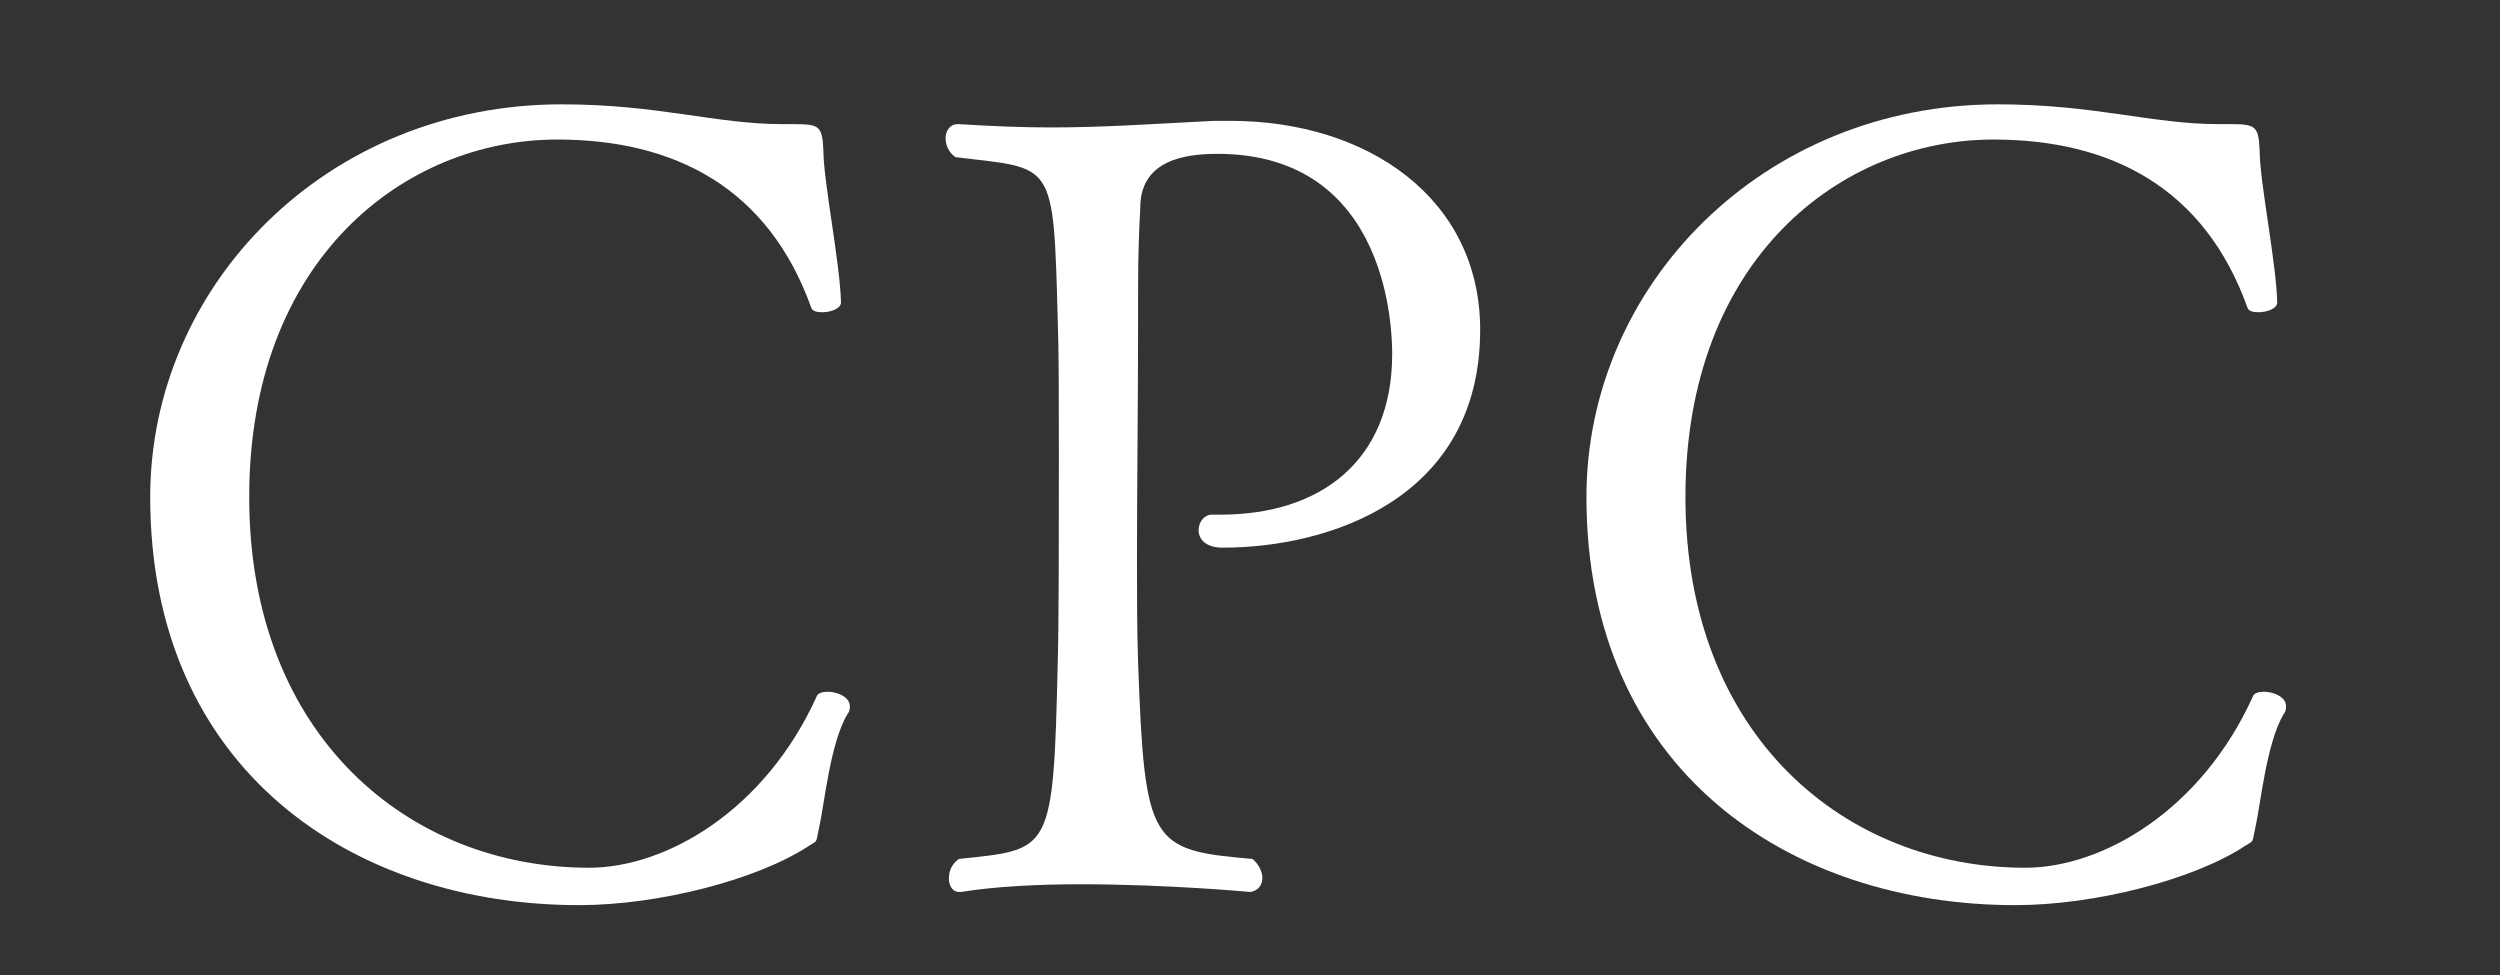 <svg width="200" height="78" viewBox="0 0 200 78" fill="none" xmlns="http://www.w3.org/2000/svg">
<rect x="0" y="0" width="200" height="78" fill="#333333" stroke="none"/>
<path d="M182.707 57.099C181.299 59.475 180.859 64.315 180.419 66.251C180.155 67.483 180.331 67.219 179.627 67.659C175.491 70.387 167.571 72.411 161.235 72.411C143.107 72.411 126.915 61.587 126.915 39.763C126.915 22.867 140.995 8.347 159.827 8.347C167.571 8.347 172.147 9.931 177.515 9.931C177.779 9.931 178.043 9.931 178.307 9.931C180.419 9.931 180.683 10.019 180.771 12.043C180.771 14.507 182.091 20.931 182.179 24.187C182.179 24.715 181.299 24.979 180.683 24.979C180.243 24.979 179.891 24.891 179.803 24.627C176.371 15.035 168.891 11.163 159.475 11.163C147.331 11.163 134.835 20.667 134.835 39.763C134.835 58.947 147.683 69.419 162.027 69.419C168.187 69.419 176.107 64.843 180.243 55.691C180.331 55.427 180.771 55.339 181.123 55.339C181.915 55.339 182.883 55.779 182.883 56.483C182.883 56.659 182.883 56.923 182.707 57.099Z" fill="white"/>
<path d="M118.414 26.387C118.414 39.94 106.27 43.812 97.822 43.812C96.414 43.812 95.886 43.108 95.886 42.404C95.886 41.788 96.326 41.172 96.942 41.172C97.206 41.172 97.382 41.172 97.646 41.172C105.654 41.172 111.374 36.859 111.374 28.323C111.374 26.828 111.286 12.307 97.382 12.307C94.742 12.307 91.222 12.835 91.222 16.619C91.134 18.291 91.046 20.227 91.046 23.308C91.046 24.012 91.046 24.803 91.046 25.683C91.046 32.283 90.958 38.708 90.958 44.603C90.958 47.508 90.958 50.324 91.046 52.964C91.574 67.572 92.014 68.011 100.198 68.716C100.726 69.156 100.99 69.772 100.99 70.212C100.99 70.828 100.638 71.267 100.022 71.356C100.022 71.356 93.334 70.74 86.47 70.74C83.038 70.74 79.606 70.915 76.878 71.356C76.79 71.356 76.79 71.356 76.702 71.356C76.262 71.356 75.91 70.915 75.91 70.299C75.91 69.772 76.086 69.156 76.702 68.716C84.094 67.924 84.27 68.364 84.622 52.876C84.71 49.444 84.71 42.667 84.71 36.508C84.71 32.02 84.71 27.884 84.622 25.683C84.27 12.659 84.358 13.54 76.438 12.572C75.91 12.22 75.646 11.604 75.646 11.075C75.646 10.46 75.998 9.931 76.614 9.931H76.702C79.518 10.107 81.894 10.195 84.006 10.195C88.318 10.195 91.926 9.931 97.118 9.667C97.558 9.667 97.998 9.667 98.438 9.667C109.35 9.667 118.414 15.828 118.414 26.387Z" fill="white"/>
<path d="M67.808 57.099C66.4 59.475 65.96 64.315 65.52 66.251C65.256 67.483 65.432 67.219 64.728 67.659C60.592 70.387 52.672 72.411 46.336 72.411C28.208 72.411 12.016 61.587 12.016 39.763C12.016 22.867 26.096 8.347 44.928 8.347C52.672 8.347 57.248 9.931 62.616 9.931C62.88 9.931 63.144 9.931 63.408 9.931C65.52 9.931 65.784 10.019 65.872 12.043C65.872 14.507 67.192 20.931 67.28 24.187C67.28 24.715 66.4 24.979 65.784 24.979C65.344 24.979 64.992 24.891 64.904 24.627C61.472 15.035 53.992 11.163 44.576 11.163C32.432 11.163 19.936 20.667 19.936 39.763C19.936 58.947 32.784 69.419 47.128 69.419C53.288 69.419 61.208 64.843 65.344 55.691C65.432 55.427 65.872 55.339 66.224 55.339C67.016 55.339 67.984 55.779 67.984 56.483C67.984 56.659 67.984 56.923 67.808 57.099Z" fill="white"/>
</svg>
